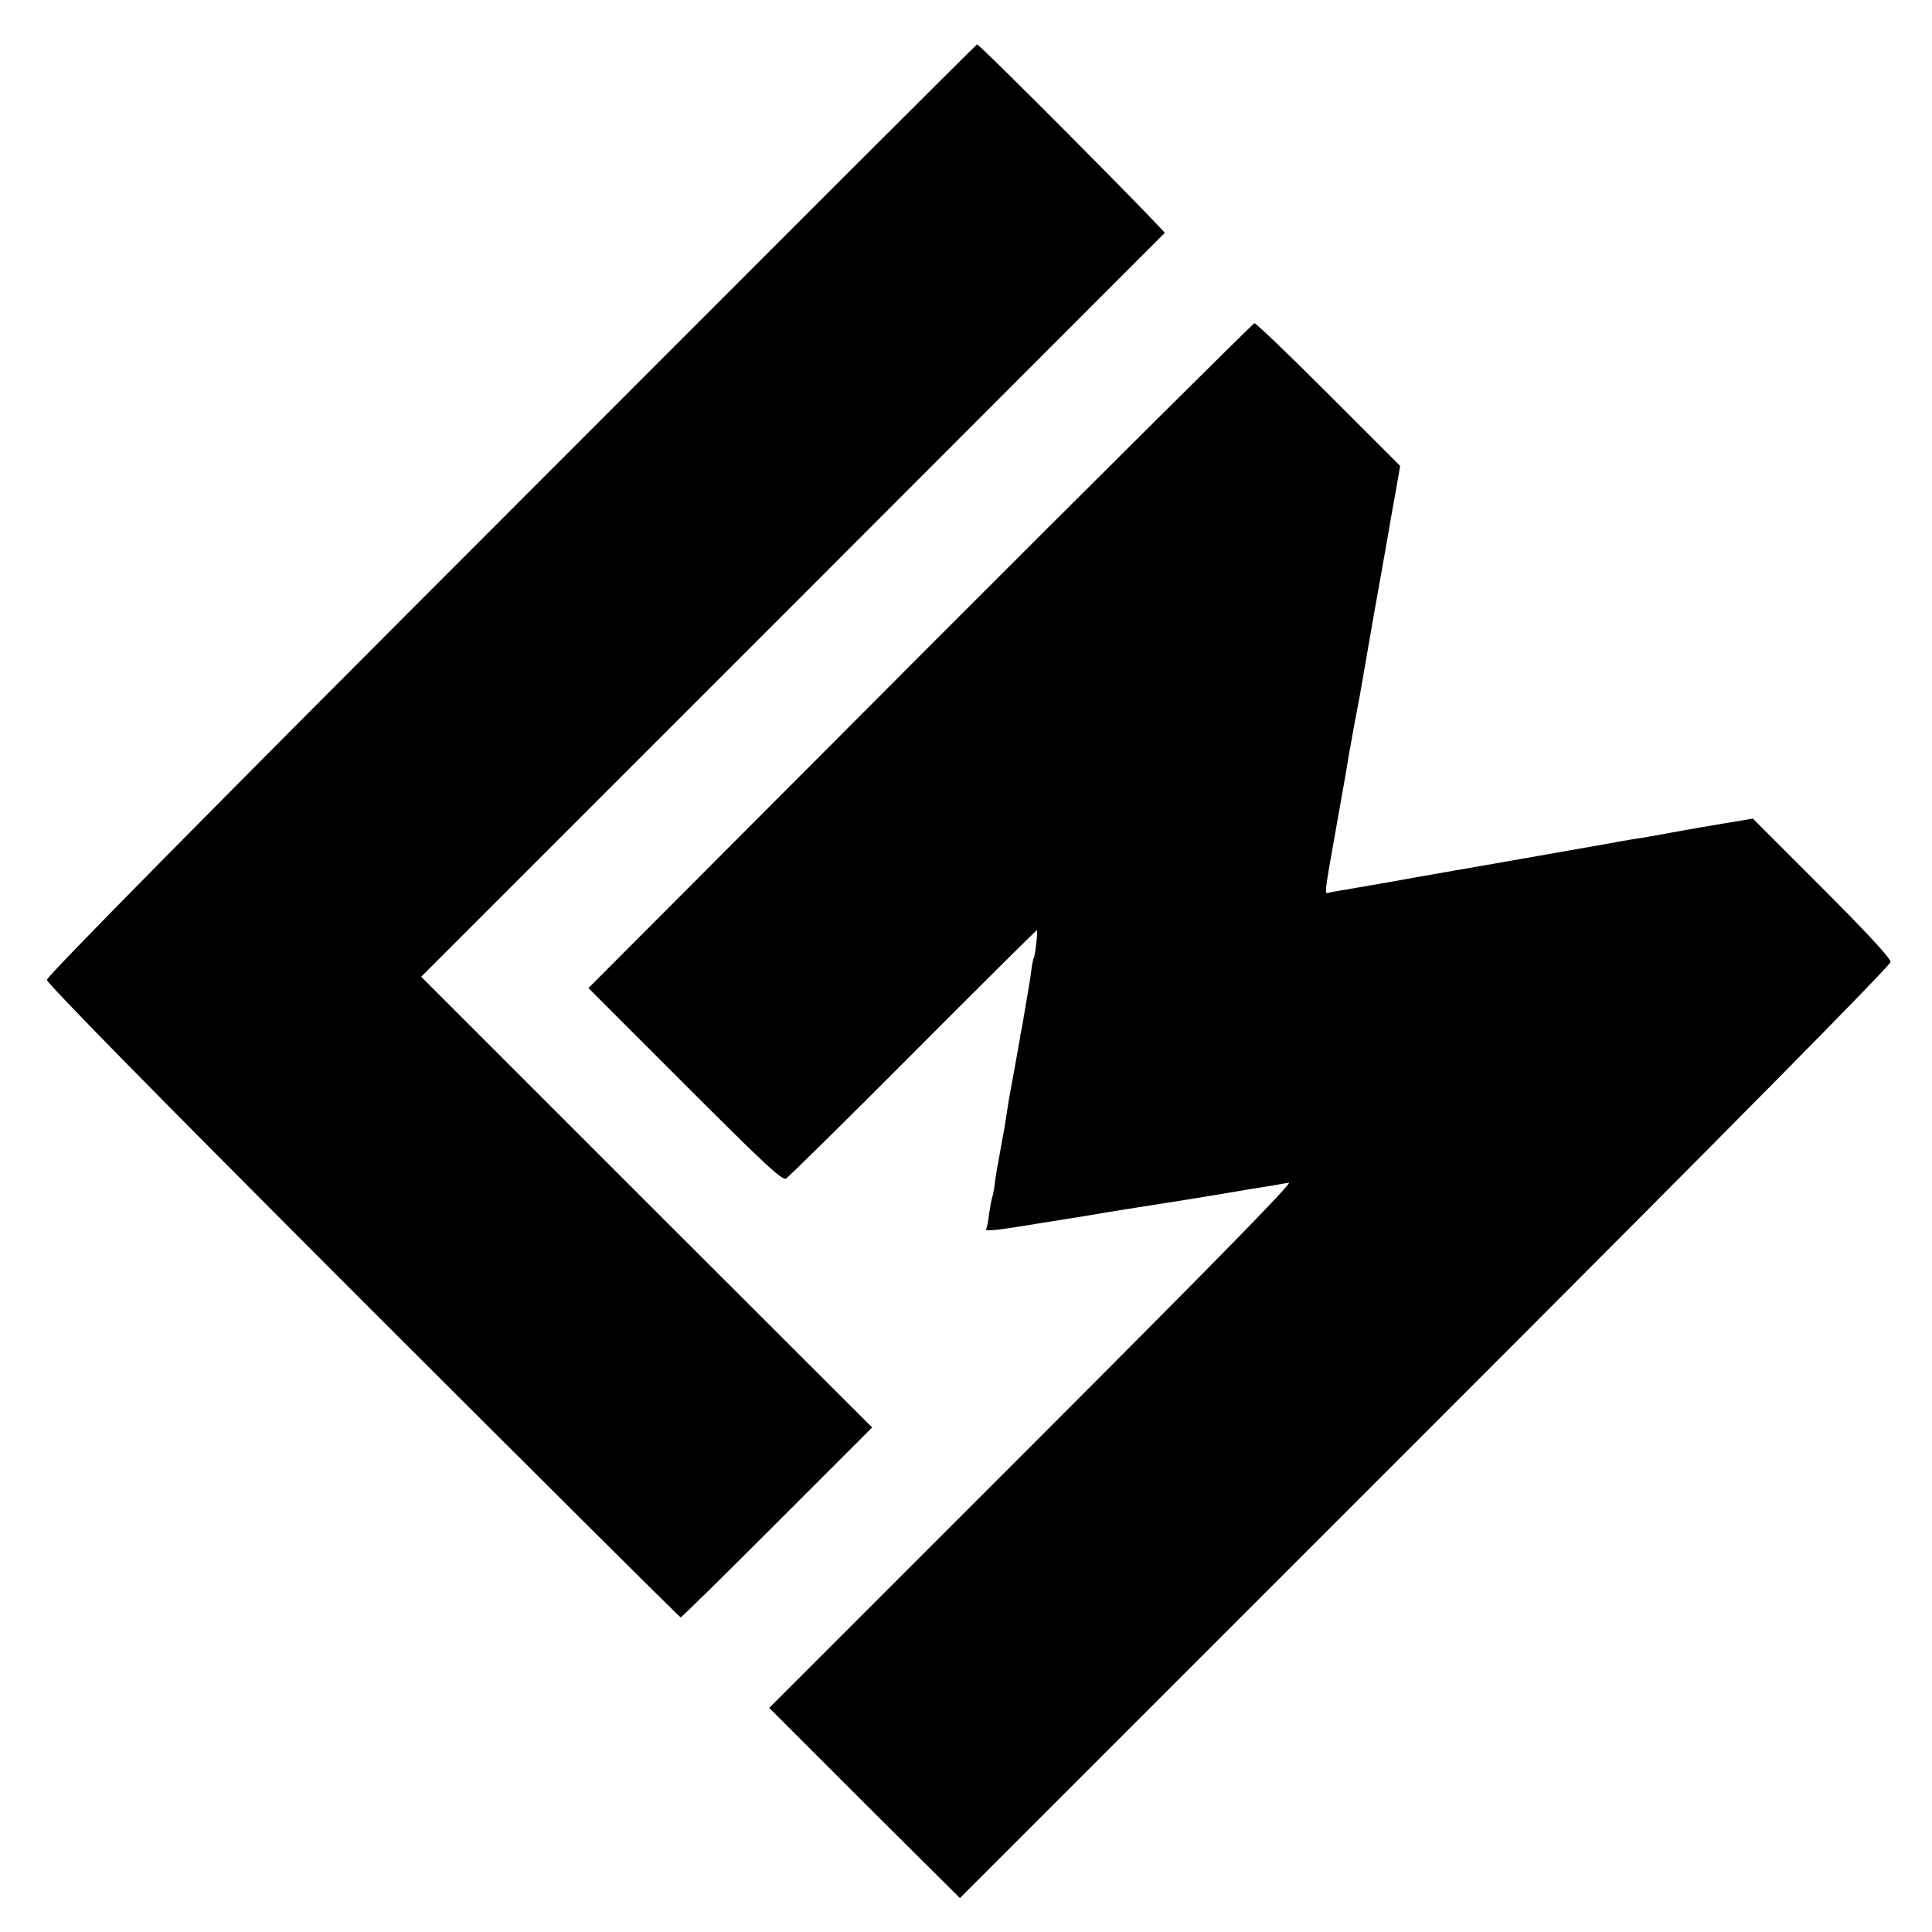 <?xml version="1.0" standalone="no"?>
<!DOCTYPE svg PUBLIC "-//W3C//DTD SVG 20010904//EN"
 "http://www.w3.org/TR/2001/REC-SVG-20010904/DTD/svg10.dtd">
<svg version="1.0" xmlns="http://www.w3.org/2000/svg"
 width="700pt" height="700pt" viewBox="0 0 700 700"
 preserveAspectRatio="xMidYMid meet">
<g transform="translate(0,700) scale(0.1,-0.1)"
fill="#000000" stroke="none">
<path d="M1853 5154 c-1111 -1111 -1683 -1691 -1683 -1704 0 -13 391 -411
1145 -1165 630 -630 1148 -1145 1151 -1145 4 0 161 155 350 344 l344 344 -817
816 -817 817 1345 1345 c739 740 1346 1347 1349 1350 4 5 -671 685 -680 683
-3 0 -762 -759 -1687 -1685z"/>
<path d="M3333 4624 l-1201 -1204 350 -350 c287 -287 352 -348 366 -340 9 5
217 210 461 455 244 245 446 445 448 445 4 0 -6 -90 -11 -99 -2 -3 -7 -26 -10
-51 -3 -25 -8 -54 -10 -65 -2 -11 -7 -40 -11 -65 -4 -25 -9 -54 -11 -65 -2
-11 -7 -33 -9 -50 -11 -61 -25 -141 -29 -161 -2 -12 -7 -39 -11 -60 -11 -72
-15 -99 -20 -124 -3 -14 -7 -38 -10 -55 -3 -16 -7 -41 -10 -55 -3 -14 -8 -45
-11 -70 -3 -25 -8 -48 -10 -51 -1 -3 -6 -28 -10 -55 -3 -27 -8 -53 -11 -57 -6
-10 39 -5 207 23 63 10 131 21 150 24 19 3 49 8 65 11 37 6 128 21 220 35 81
13 109 17 150 24 17 3 86 14 155 26 69 11 136 22 150 25 17 3 -283 -303 -929
-949 l-954 -954 345 -345 346 -344 1686 1686 c1118 1118 1686 1693 1686 1706
0 13 -90 110 -250 270 l-249 249 -108 -18 c-114 -19 -178 -31 -228 -40 -16 -3
-59 -11 -95 -16 -36 -6 -76 -13 -90 -16 -36 -6 -470 -83 -565 -99 -44 -8 -145
-25 -225 -40 -80 -14 -161 -28 -180 -31 -19 -3 -41 -7 -47 -9 -15 -5 -14 -2
28 235 31 175 36 201 44 253 3 17 13 70 21 117 9 47 18 94 20 105 2 11 26 148
53 305 28 157 53 296 55 310 2 14 12 69 22 124 l17 98 -259 259 c-142 142
-263 258 -269 258 -5 -1 -551 -543 -1212 -1205z"/>
</g>
</svg>
